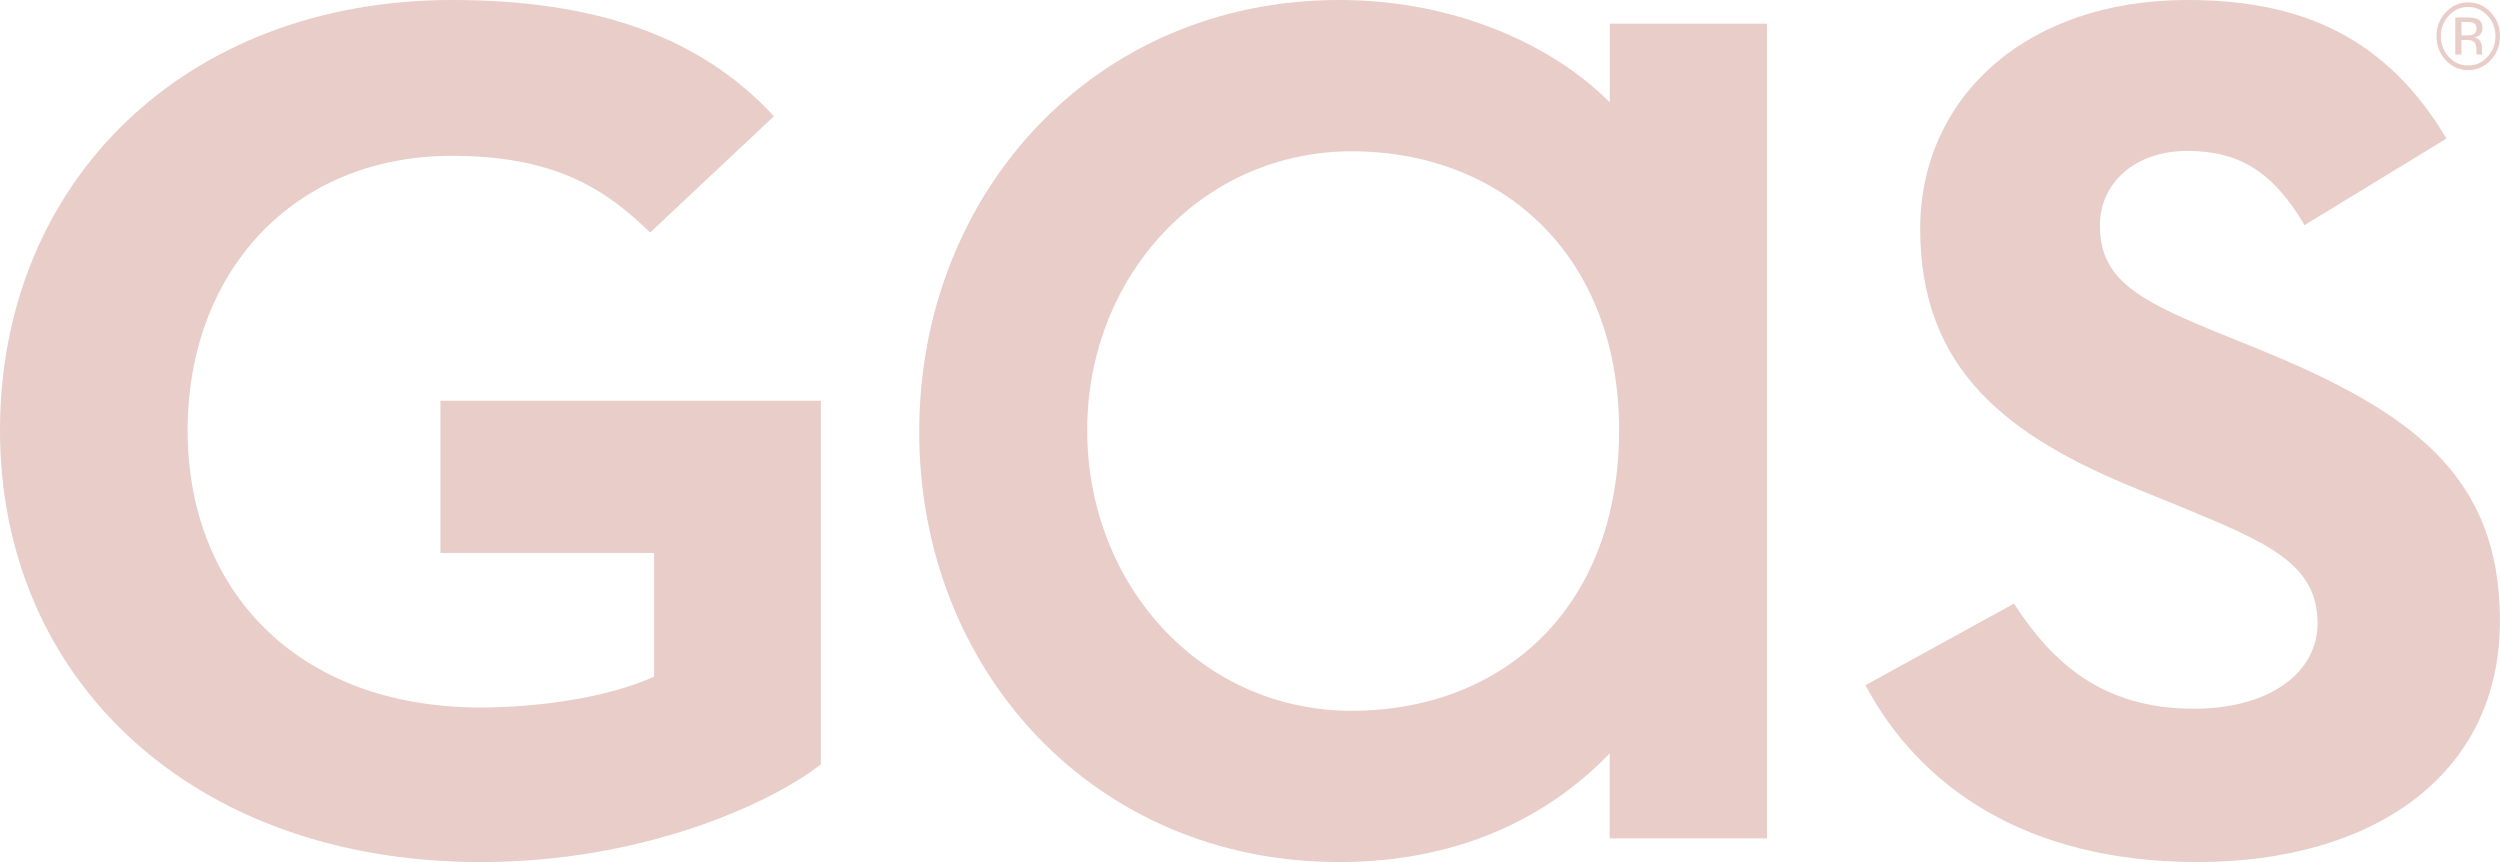 <svg width="87" height="30" viewBox="0 0 87 30" fill="none" xmlns="http://www.w3.org/2000/svg">
<path d="M31.989 15.027C31.989 6.746 38.051 0 46.603 0C50.662 0 54.072 1.591 56.02 3.564V0.823H61.494V29.177H56.017V26.218C54.176 28.137 51.149 30 46.603 30C38.051 30 31.989 23.309 31.989 15.027ZM56.344 14.973C56.344 8.83 52.231 5.265 47.035 5.265C41.839 5.265 37.835 9.598 37.835 14.973C37.835 20.347 41.786 24.735 47.035 24.735C52.284 24.735 56.344 21.17 56.344 14.973Z" fill="#E9CDC8"/>
<path d="M0 14.979C0 6.327 6.438 0 15.733 0C20.766 0 24.393 1.29 26.932 4.045L22.624 8.092C21.083 6.585 19.314 5.423 15.733 5.423C10.156 5.423 6.529 9.513 6.529 14.979C6.529 20.445 10.248 24.62 16.732 24.62C18.727 24.62 21.175 24.276 22.762 23.544V19.241H15.327V13.946H28.566V26.6C26.798 27.978 22.355 30 16.733 30C6.665 30 0 23.629 0 14.979Z" fill="#E9CDC8"/>
<path d="M64.919 23.845L70.087 21.005C71.447 23.113 73.215 24.663 76.344 24.663C78.974 24.663 80.651 23.415 80.651 21.693C80.651 19.627 78.928 18.895 76.027 17.69L74.44 17.045C69.86 15.194 66.822 12.869 66.822 7.963C66.822 3.444 70.449 0 76.117 0C80.152 0 83.053 1.334 85.139 4.821L80.197 7.834C79.108 5.983 77.93 5.252 76.115 5.252C74.302 5.252 73.077 6.371 73.077 7.834C73.077 9.642 74.256 10.373 76.977 11.492L78.564 12.137C83.959 14.332 86.998 16.571 86.998 21.606C86.998 27.03 82.509 29.999 76.478 29.999C70.447 29.999 66.775 27.33 64.916 23.844L64.919 23.845Z" fill="#E9CDC8"/>
<path d="M86.676 2.094C86.459 2.325 86.199 2.441 85.892 2.441C85.586 2.441 85.325 2.325 85.11 2.094C84.896 1.864 84.79 1.585 84.79 1.258C84.79 0.93 84.898 0.656 85.114 0.426C85.329 0.197 85.588 0.083 85.892 0.083C86.196 0.083 86.459 0.197 86.676 0.426C86.892 0.655 87 0.933 87 1.258C87 1.583 86.892 1.863 86.676 2.094ZM85.221 0.542C85.036 0.74 84.943 0.979 84.943 1.259C84.943 1.539 85.035 1.782 85.218 1.981C85.403 2.179 85.628 2.279 85.891 2.279C86.154 2.279 86.38 2.179 86.564 1.981C86.749 1.782 86.841 1.541 86.841 1.259C86.841 0.976 86.749 0.739 86.564 0.542C86.378 0.343 86.154 0.243 85.891 0.243C85.628 0.243 85.405 0.343 85.22 0.542H85.221ZM85.871 0.607C86.021 0.607 86.131 0.623 86.202 0.654C86.327 0.71 86.391 0.818 86.391 0.981C86.391 1.097 86.351 1.182 86.272 1.237C86.23 1.266 86.171 1.287 86.097 1.299C86.192 1.315 86.261 1.357 86.304 1.426C86.349 1.494 86.371 1.561 86.371 1.626V1.721C86.371 1.752 86.371 1.783 86.374 1.818C86.376 1.852 86.38 1.875 86.385 1.885L86.392 1.9H86.192C86.192 1.9 86.189 1.892 86.188 1.887C86.188 1.882 86.186 1.878 86.184 1.872L86.18 1.831V1.729C86.18 1.579 86.141 1.48 86.065 1.433C86.02 1.405 85.94 1.391 85.828 1.391H85.659V1.9H85.445V0.607H85.871ZM86.103 0.812C86.049 0.78 85.962 0.763 85.843 0.763H85.66V1.232H85.854C85.944 1.232 86.013 1.222 86.058 1.203C86.142 1.167 86.183 1.101 86.183 1.001C86.183 0.907 86.157 0.844 86.103 0.811V0.812Z" fill="#E9CDC8"/>
</svg>
